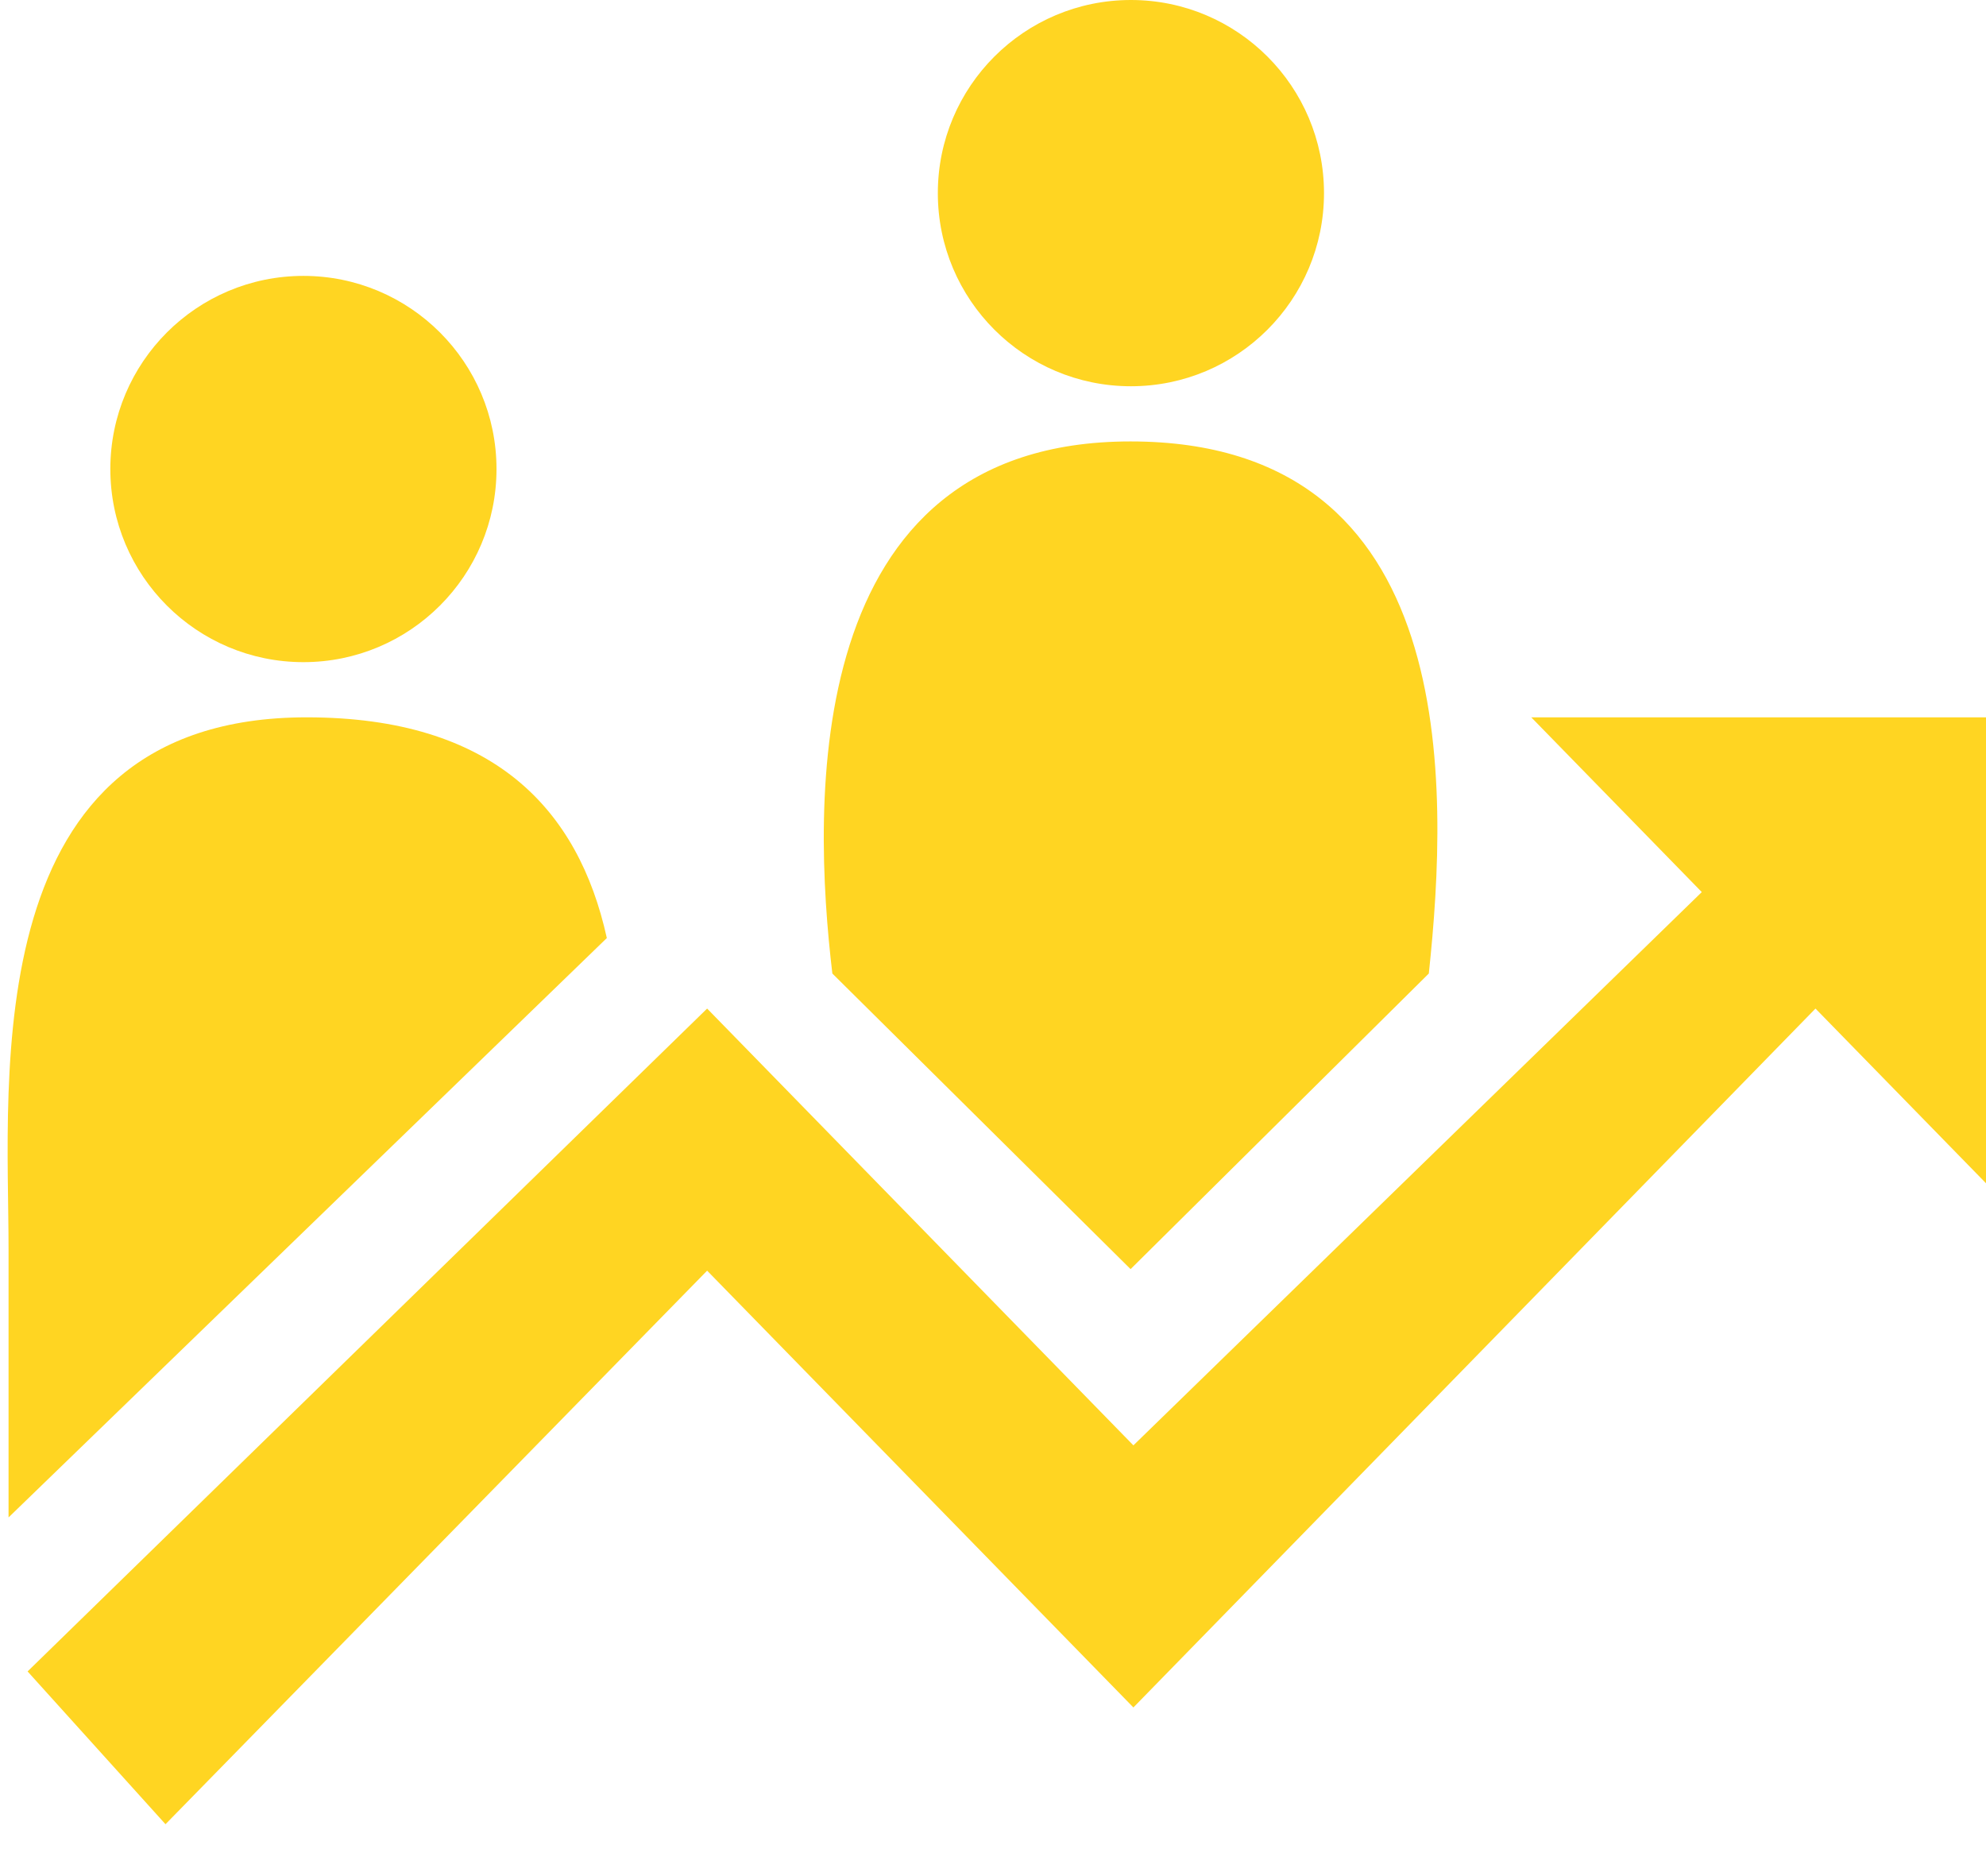 <svg xmlns="http://www.w3.org/2000/svg" width="36" height="34" viewBox="0 0 36 34" fill="none"><circle cx="20.5" cy="3.5" r="3.5" fill="#FFD522"></circle><circle cx="5.5" cy="8.5" r="3.5" fill="#FFD522"></circle><path d="M20.494 8C14.487 7.999 14.727 14.607 15.088 17.643L20.494 23L25.9 17.643C26.261 14.25 26.5 8.001 20.494 8Z" fill="#FFD522"></path><path d="M5.561 13C-0.445 12.999 0.155 19.5 0.155 22.643V27.5L11 17C10.485 14.662 8.944 13.001 5.561 13Z" fill="#FFD522"></path><path d="M3 33.06L0.5 30.291L12.818 18.278L20.545 26.194L30.848 16.167L27.757 13H36V21.444L32.909 18.278L20.545 30.944L12.818 23.028L3 33.06Z" fill="#FFD522"></path></svg>